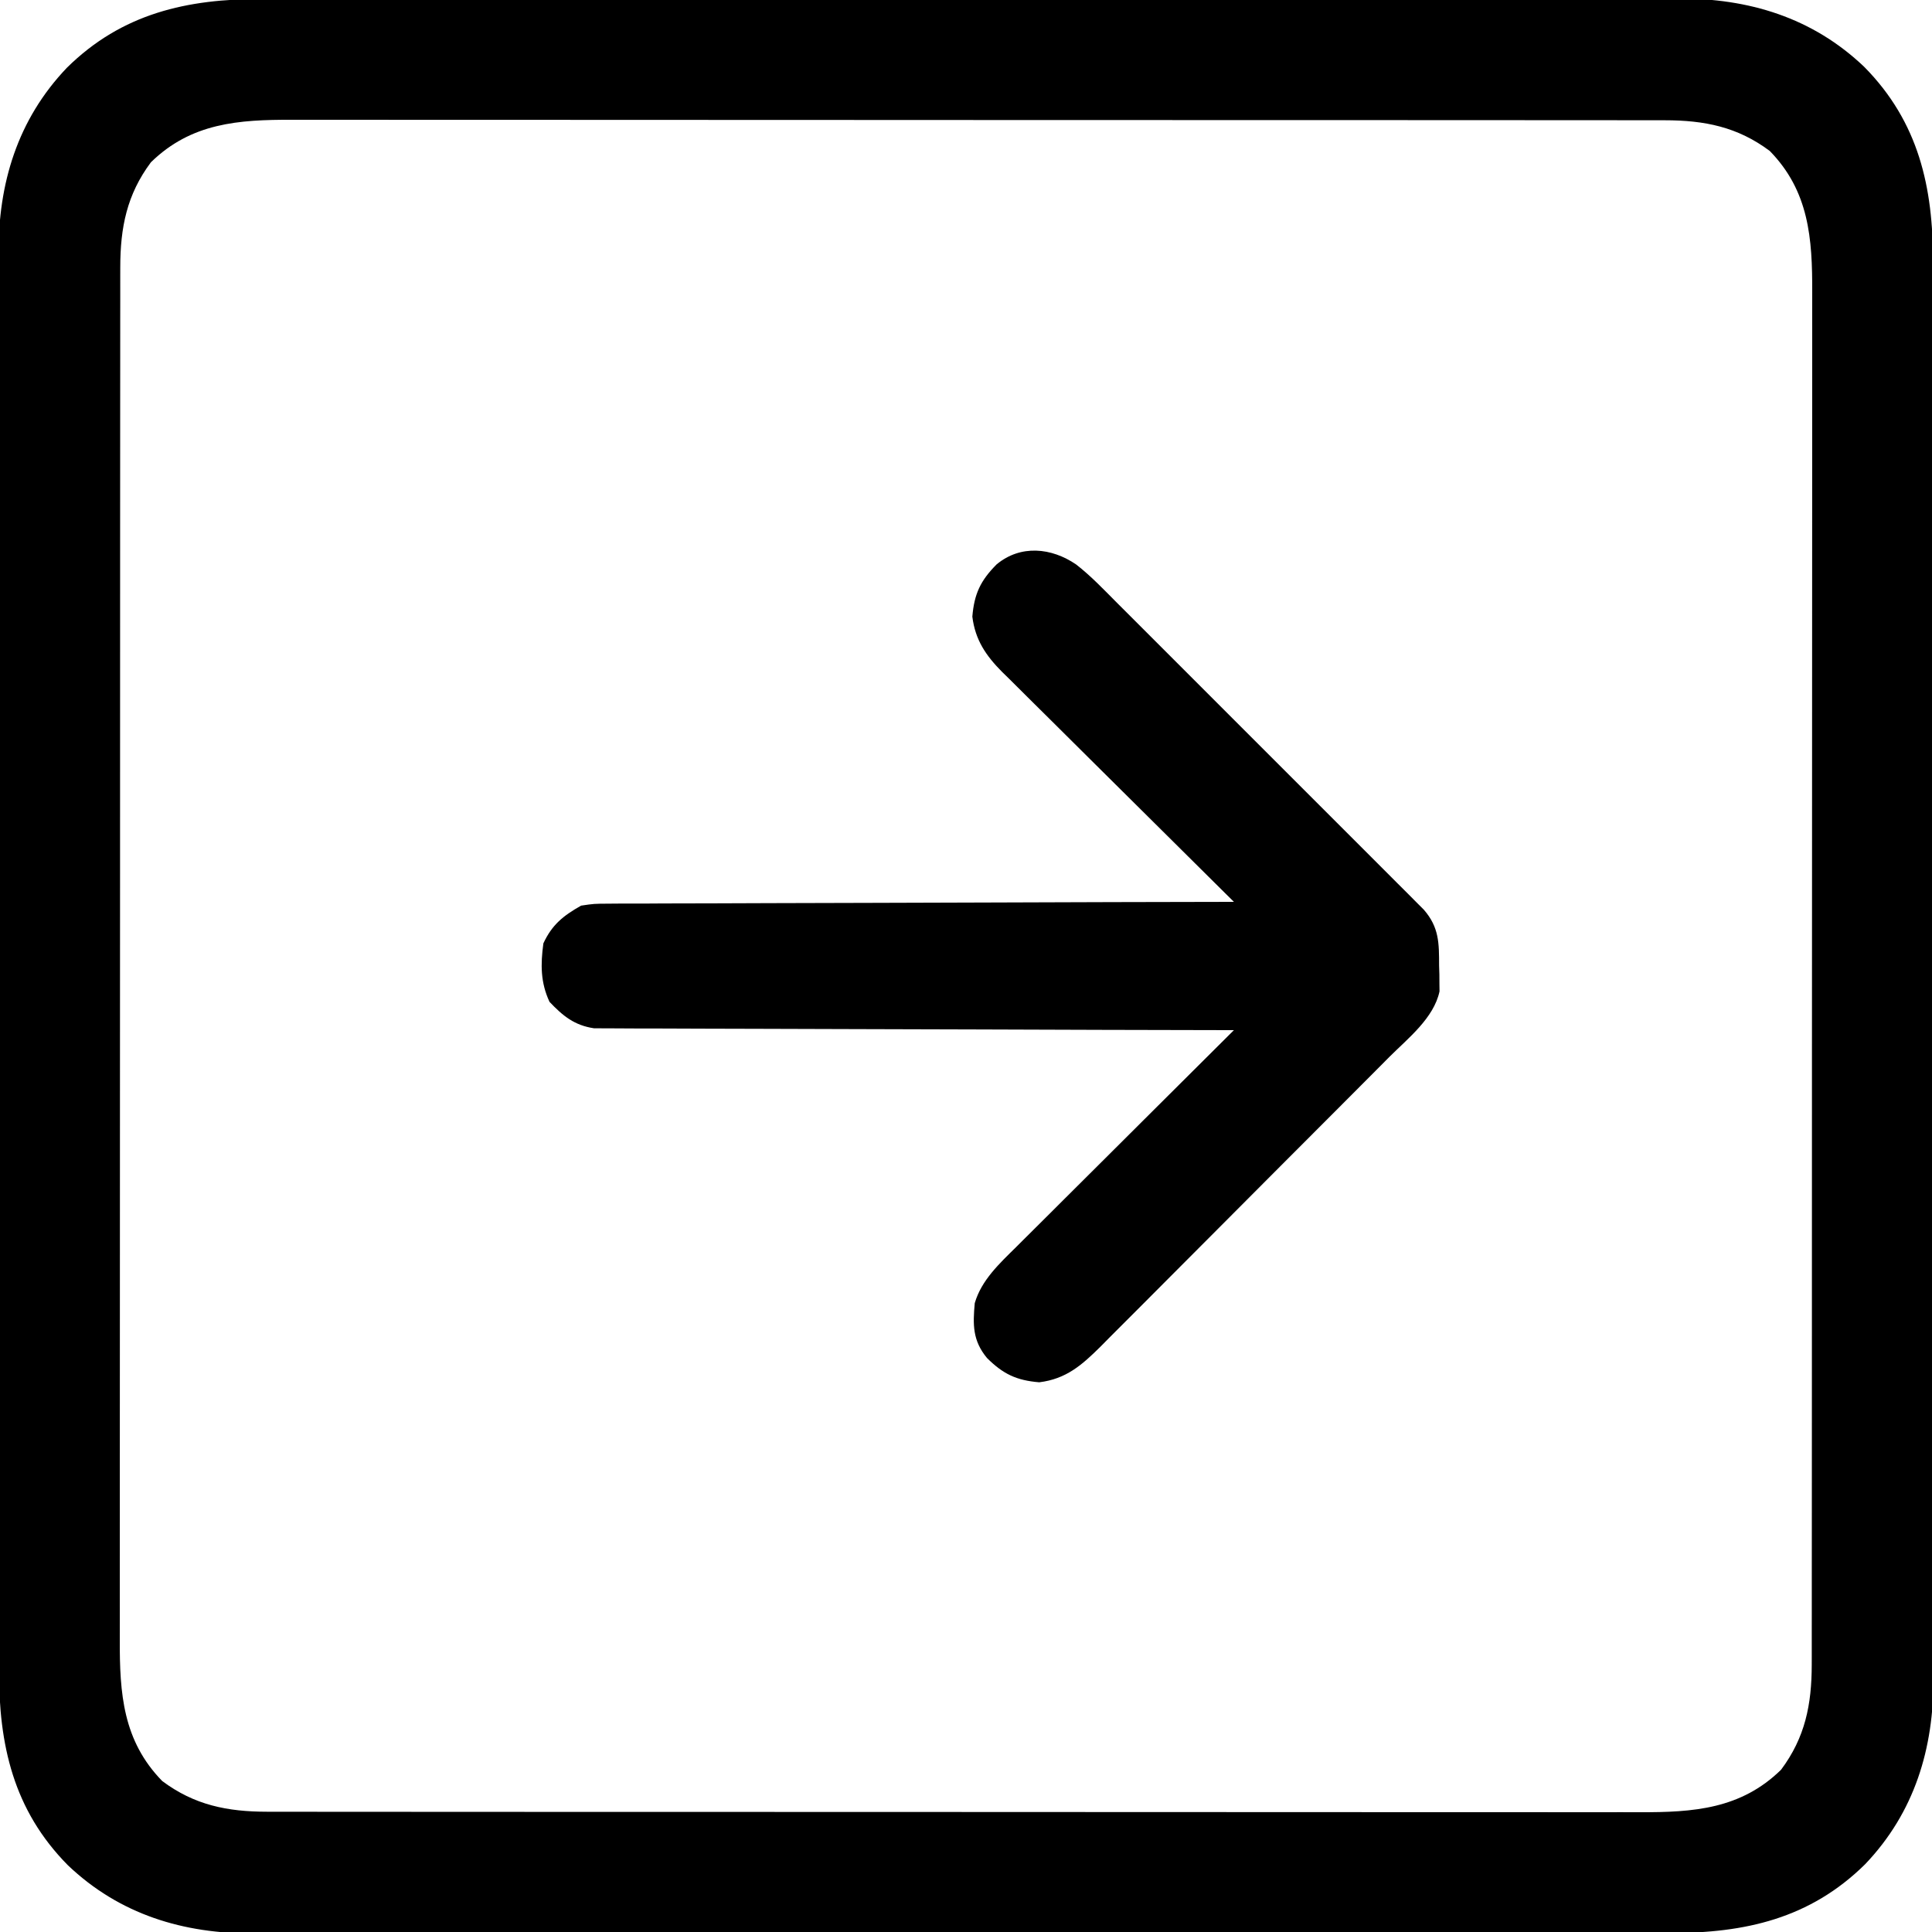 <?xml version="1.0" encoding="UTF-8"?>
<svg version="1.1" xmlns="http://www.w3.org/2000/svg" width="512" height="512">
<path d="M0 0 C1.675 -0.003 3.349 -0.007 5.024 -0.012 C9.611 -0.022 14.199 -0.02 18.786 -0.015 C23.739 -0.013 28.692 -0.022 33.645 -0.029 C43.343 -0.042 53.041 -0.044 62.739 -0.042 C70.623 -0.04 78.506 -0.042 86.39 -0.046 C88.073 -0.047 88.073 -0.047 89.791 -0.048 C92.071 -0.049 94.352 -0.05 96.632 -0.051 C118.011 -0.062 139.391 -0.06 160.77 -0.054 C180.323 -0.049 199.877 -0.06 219.43 -0.079 C239.514 -0.098 259.598 -0.107 279.682 -0.103 C290.955 -0.101 302.228 -0.103 313.501 -0.118 C323.097 -0.13 332.694 -0.131 342.29 -0.119 C347.185 -0.113 352.079 -0.112 356.974 -0.124 C361.458 -0.135 365.943 -0.132 370.427 -0.118 C372.045 -0.115 373.664 -0.117 375.282 -0.125 C393.949 -0.211 410.873 4.874 424.617 17.981 C439.062 32.607 442.89 49.894 442.839 69.682 C442.842 71.357 442.846 73.031 442.851 74.706 C442.861 79.294 442.859 83.881 442.855 88.468 C442.852 93.422 442.861 98.375 442.869 103.328 C442.881 113.026 442.883 122.724 442.881 132.422 C442.879 140.305 442.881 148.189 442.885 156.072 C442.886 157.195 442.886 158.317 442.887 159.473 C442.888 161.754 442.889 164.034 442.89 166.314 C442.901 187.694 442.899 209.073 442.893 230.453 C442.888 250.006 442.899 269.559 442.918 289.112 C442.938 309.196 442.946 329.28 442.942 349.364 C442.94 360.637 442.943 371.91 442.957 383.183 C442.969 392.78 442.97 402.376 442.958 411.973 C442.952 416.867 442.951 421.762 442.963 426.656 C442.974 431.141 442.971 435.625 442.957 440.109 C442.954 441.728 442.956 443.346 442.964 444.964 C443.05 463.631 437.966 480.556 424.858 494.3 C410.232 508.744 392.945 512.572 373.157 512.521 C371.482 512.524 369.808 512.528 368.133 512.533 C363.546 512.543 358.958 512.541 354.371 512.537 C349.418 512.534 344.464 512.543 339.511 512.551 C329.813 512.564 320.115 512.565 310.417 512.563 C302.534 512.561 294.65 512.563 286.767 512.567 C285.083 512.568 285.083 512.568 283.366 512.569 C281.085 512.57 278.805 512.571 276.525 512.573 C255.146 512.584 233.766 512.581 212.387 512.575 C192.833 512.57 173.28 512.581 153.727 512.6 C133.643 512.62 113.559 512.628 93.475 512.624 C82.202 512.622 70.929 512.625 59.656 512.639 C50.059 512.651 40.463 512.652 30.866 512.64 C25.972 512.634 21.077 512.633 16.183 512.645 C11.698 512.656 7.214 512.653 2.73 512.639 C1.111 512.636 -0.507 512.639 -2.125 512.647 C-20.792 512.733 -37.716 507.648 -51.461 494.54 C-65.905 479.915 -69.733 462.628 -69.682 442.839 C-69.685 441.164 -69.689 439.49 -69.694 437.815 C-69.704 433.228 -69.702 428.64 -69.698 424.053 C-69.695 419.1 -69.704 414.147 -69.712 409.194 C-69.724 399.496 -69.726 389.798 -69.724 380.1 C-69.722 372.216 -69.724 364.333 -69.728 356.449 C-69.729 355.327 -69.729 354.204 -69.73 353.048 C-69.731 350.768 -69.732 348.488 -69.734 346.207 C-69.744 324.828 -69.742 303.448 -69.736 282.069 C-69.731 262.516 -69.742 242.962 -69.761 223.409 C-69.781 203.325 -69.789 183.241 -69.785 163.157 C-69.783 151.884 -69.786 140.611 -69.8 129.338 C-69.812 119.742 -69.813 110.145 -69.801 100.549 C-69.795 95.654 -69.794 90.76 -69.806 85.865 C-69.817 81.381 -69.814 76.897 -69.8 72.412 C-69.797 70.794 -69.8 69.175 -69.808 67.557 C-69.894 48.89 -64.809 31.966 -51.701 18.222 C-37.076 3.777 -19.788 -0.051 0 0 Z M-29.422 43.261 C-35.8 51.795 -37.544 60.529 -37.55 71.091 C-37.552 71.745 -37.554 72.398 -37.556 73.071 C-37.56 75.252 -37.558 77.433 -37.555 79.613 C-37.557 81.196 -37.559 82.779 -37.562 84.362 C-37.568 88.705 -37.568 93.048 -37.567 97.391 C-37.567 102.078 -37.572 106.764 -37.577 111.451 C-37.585 120.63 -37.588 129.809 -37.589 138.989 C-37.589 146.45 -37.591 153.912 -37.594 161.373 C-37.603 182.531 -37.608 203.689 -37.607 224.846 C-37.607 225.987 -37.607 227.127 -37.607 228.302 C-37.607 229.444 -37.607 230.586 -37.607 231.762 C-37.606 250.268 -37.616 268.775 -37.63 287.281 C-37.644 306.286 -37.651 325.291 -37.65 344.296 C-37.65 354.965 -37.653 365.633 -37.664 376.302 C-37.673 385.385 -37.675 394.468 -37.668 403.551 C-37.665 408.185 -37.665 412.818 -37.673 417.451 C-37.681 421.695 -37.68 425.94 -37.671 430.184 C-37.67 431.716 -37.671 433.249 -37.677 434.781 C-37.726 449.047 -36.852 461.593 -26.422 472.261 C-17.887 478.64 -9.153 480.383 1.409 480.389 C2.389 480.392 2.389 480.392 3.389 480.395 C5.57 480.399 7.75 480.397 9.931 480.394 C11.514 480.396 13.097 480.399 14.68 480.401 C19.023 480.407 23.366 480.407 27.709 480.406 C32.395 480.406 37.082 480.411 41.768 480.416 C50.948 480.424 60.127 480.427 69.306 480.428 C76.768 480.428 84.229 480.43 91.691 480.433 C112.849 480.442 134.006 480.447 155.164 480.446 C156.874 480.446 156.874 480.446 158.62 480.446 C159.761 480.446 160.903 480.446 162.08 480.446 C180.586 480.445 199.093 480.455 217.599 480.469 C236.604 480.484 255.609 480.49 274.614 480.49 C285.282 480.489 295.951 480.492 306.62 480.503 C315.703 480.512 324.786 480.514 333.869 480.507 C338.502 480.504 343.135 480.504 347.768 480.513 C352.013 480.52 356.257 480.519 360.502 480.51 C362.034 480.509 363.566 480.511 365.099 480.516 C379.365 480.565 391.911 479.691 402.578 469.261 C408.957 460.726 410.701 451.992 410.707 441.43 C410.71 440.45 410.71 440.45 410.712 439.45 C410.717 437.269 410.715 435.089 410.712 432.908 C410.714 431.325 410.716 429.742 410.719 428.16 C410.725 423.816 410.725 419.473 410.724 415.13 C410.724 410.444 410.729 405.757 410.734 401.071 C410.742 391.891 410.745 382.712 410.745 373.533 C410.746 366.071 410.748 358.61 410.751 351.148 C410.76 329.99 410.765 308.833 410.764 287.675 C410.764 286.535 410.764 285.394 410.764 284.219 C410.764 283.078 410.764 281.936 410.764 280.759 C410.763 262.253 410.773 243.746 410.787 225.24 C410.801 206.235 410.808 187.23 410.807 168.226 C410.807 157.557 410.81 146.888 410.82 136.219 C410.83 127.136 410.832 118.053 410.825 108.97 C410.822 104.337 410.822 99.704 410.83 95.071 C410.838 90.826 410.837 86.582 410.828 82.337 C410.826 80.805 410.828 79.273 410.834 77.74 C410.882 63.474 410.009 50.928 399.578 40.261 C391.044 33.882 382.31 32.138 371.748 32.132 C371.095 32.13 370.441 32.129 369.768 32.127 C367.587 32.122 365.407 32.125 363.226 32.127 C361.643 32.125 360.06 32.123 358.477 32.12 C354.134 32.114 349.791 32.114 345.448 32.115 C340.761 32.116 336.075 32.11 331.388 32.105 C322.209 32.097 313.03 32.094 303.851 32.094 C296.389 32.093 288.927 32.091 281.466 32.088 C260.308 32.079 239.151 32.075 217.993 32.075 C216.853 32.075 215.712 32.075 214.537 32.075 C212.824 32.075 212.824 32.075 211.077 32.076 C192.571 32.076 174.064 32.066 155.558 32.052 C136.553 32.038 117.548 32.031 98.543 32.032 C87.874 32.032 77.206 32.029 66.537 32.019 C57.454 32.01 48.371 32.007 39.288 32.014 C34.655 32.017 30.021 32.018 25.388 32.009 C21.144 32.001 16.899 32.002 12.655 32.011 C11.123 32.013 9.59 32.011 8.058 32.005 C-6.208 31.957 -18.754 32.83 -29.422 43.261 Z " fill="#000000" transform="translate(69.422,-0.261)"/>
<path d="M0 0 C3.947 3.067 7.387 6.707 10.907 10.244 C11.802 11.136 12.697 12.027 13.619 12.946 C16.062 15.379 18.498 17.819 20.932 20.26 C23.486 22.818 26.044 25.371 28.601 27.926 C32.891 32.212 37.178 36.504 41.462 40.797 C46.413 45.759 51.37 50.713 56.332 55.664 C60.598 59.92 64.859 64.18 69.117 68.444 C71.658 70.988 74.2 73.531 76.746 76.07 C79.582 78.898 82.409 81.735 85.235 84.572 C86.501 85.832 86.501 85.832 87.792 87.117 C88.56 87.891 89.328 88.664 90.12 89.462 C90.788 90.131 91.457 90.801 92.146 91.491 C96.212 96.171 96.178 100.346 96.187 106.283 C96.212 107.074 96.236 107.864 96.262 108.678 C96.265 109.453 96.269 110.227 96.273 111.026 C96.282 111.723 96.29 112.42 96.298 113.138 C94.778 120.239 87.931 125.586 83.024 130.487 C82.137 131.381 81.251 132.274 80.337 133.195 C77.916 135.633 75.489 138.065 73.06 140.495 C71.54 142.016 70.022 143.539 68.505 145.062 C63.204 150.38 57.899 155.694 52.589 161.003 C47.648 165.943 42.718 170.893 37.794 175.849 C33.556 180.113 29.311 184.369 25.059 188.619 C22.524 191.154 19.992 193.691 17.468 196.237 C14.653 199.075 11.822 201.897 8.989 204.718 C8.16 205.558 7.331 206.398 6.477 207.263 C1.512 212.175 -2.624 215.844 -9.777 216.729 C-15.79 216.228 -19.328 214.571 -23.621 210.295 C-27.457 205.675 -27.383 201.446 -26.867 195.752 C-25.092 189.632 -20.268 185.208 -15.859 180.852 C-15.234 180.227 -14.609 179.602 -13.965 178.958 C-11.914 176.908 -9.855 174.865 -7.797 172.822 C-6.367 171.397 -4.938 169.97 -3.509 168.544 C0.241 164.801 3.997 161.064 7.755 157.328 C11.593 153.511 15.425 149.688 19.258 145.865 C26.77 138.374 34.289 130.889 41.812 123.408 C40.926 123.407 40.04 123.405 39.127 123.404 C17.569 123.367 -3.988 123.308 -25.546 123.225 C-35.971 123.185 -46.396 123.152 -56.821 123.137 C-65.908 123.124 -74.994 123.097 -84.08 123.054 C-88.892 123.031 -93.703 123.016 -98.514 123.017 C-103.044 123.017 -107.572 122.999 -112.102 122.967 C-113.763 122.959 -115.425 122.957 -117.086 122.963 C-119.358 122.969 -121.627 122.951 -123.898 122.927 C-125.169 122.924 -126.439 122.92 -127.748 122.916 C-132.953 122.148 -136.003 119.655 -139.563 115.908 C-141.961 110.743 -141.941 106.008 -141.188 100.408 C-138.878 95.433 -135.909 93.087 -131.188 90.408 C-127.748 89.901 -127.748 89.901 -123.898 89.889 C-123.187 89.882 -122.475 89.874 -121.742 89.867 C-119.37 89.846 -116.998 89.855 -114.626 89.863 C-112.92 89.854 -111.215 89.843 -109.51 89.831 C-104.888 89.803 -100.267 89.8 -95.646 89.801 C-90.813 89.798 -85.98 89.772 -81.148 89.749 C-72 89.708 -62.852 89.688 -53.704 89.675 C-43.288 89.659 -32.873 89.621 -22.457 89.58 C-1.034 89.498 20.389 89.444 41.812 89.408 C40.992 88.597 40.172 87.786 39.327 86.95 C31.591 79.296 23.867 71.631 16.152 63.955 C12.185 60.01 8.216 56.068 4.237 52.135 C0.396 48.337 -3.435 44.53 -7.259 40.717 C-8.718 39.265 -10.181 37.816 -11.647 36.371 C-13.704 34.344 -15.747 32.305 -17.788 30.262 C-18.395 29.67 -19.001 29.078 -19.626 28.468 C-23.904 24.148 -26.741 20.023 -27.508 13.819 C-27.008 7.806 -25.35 4.268 -21.074 -0.025 C-14.723 -5.298 -6.537 -4.473 0 0 Z " fill="#000000" transform="translate(285.188,149.592)"/>
</svg>
